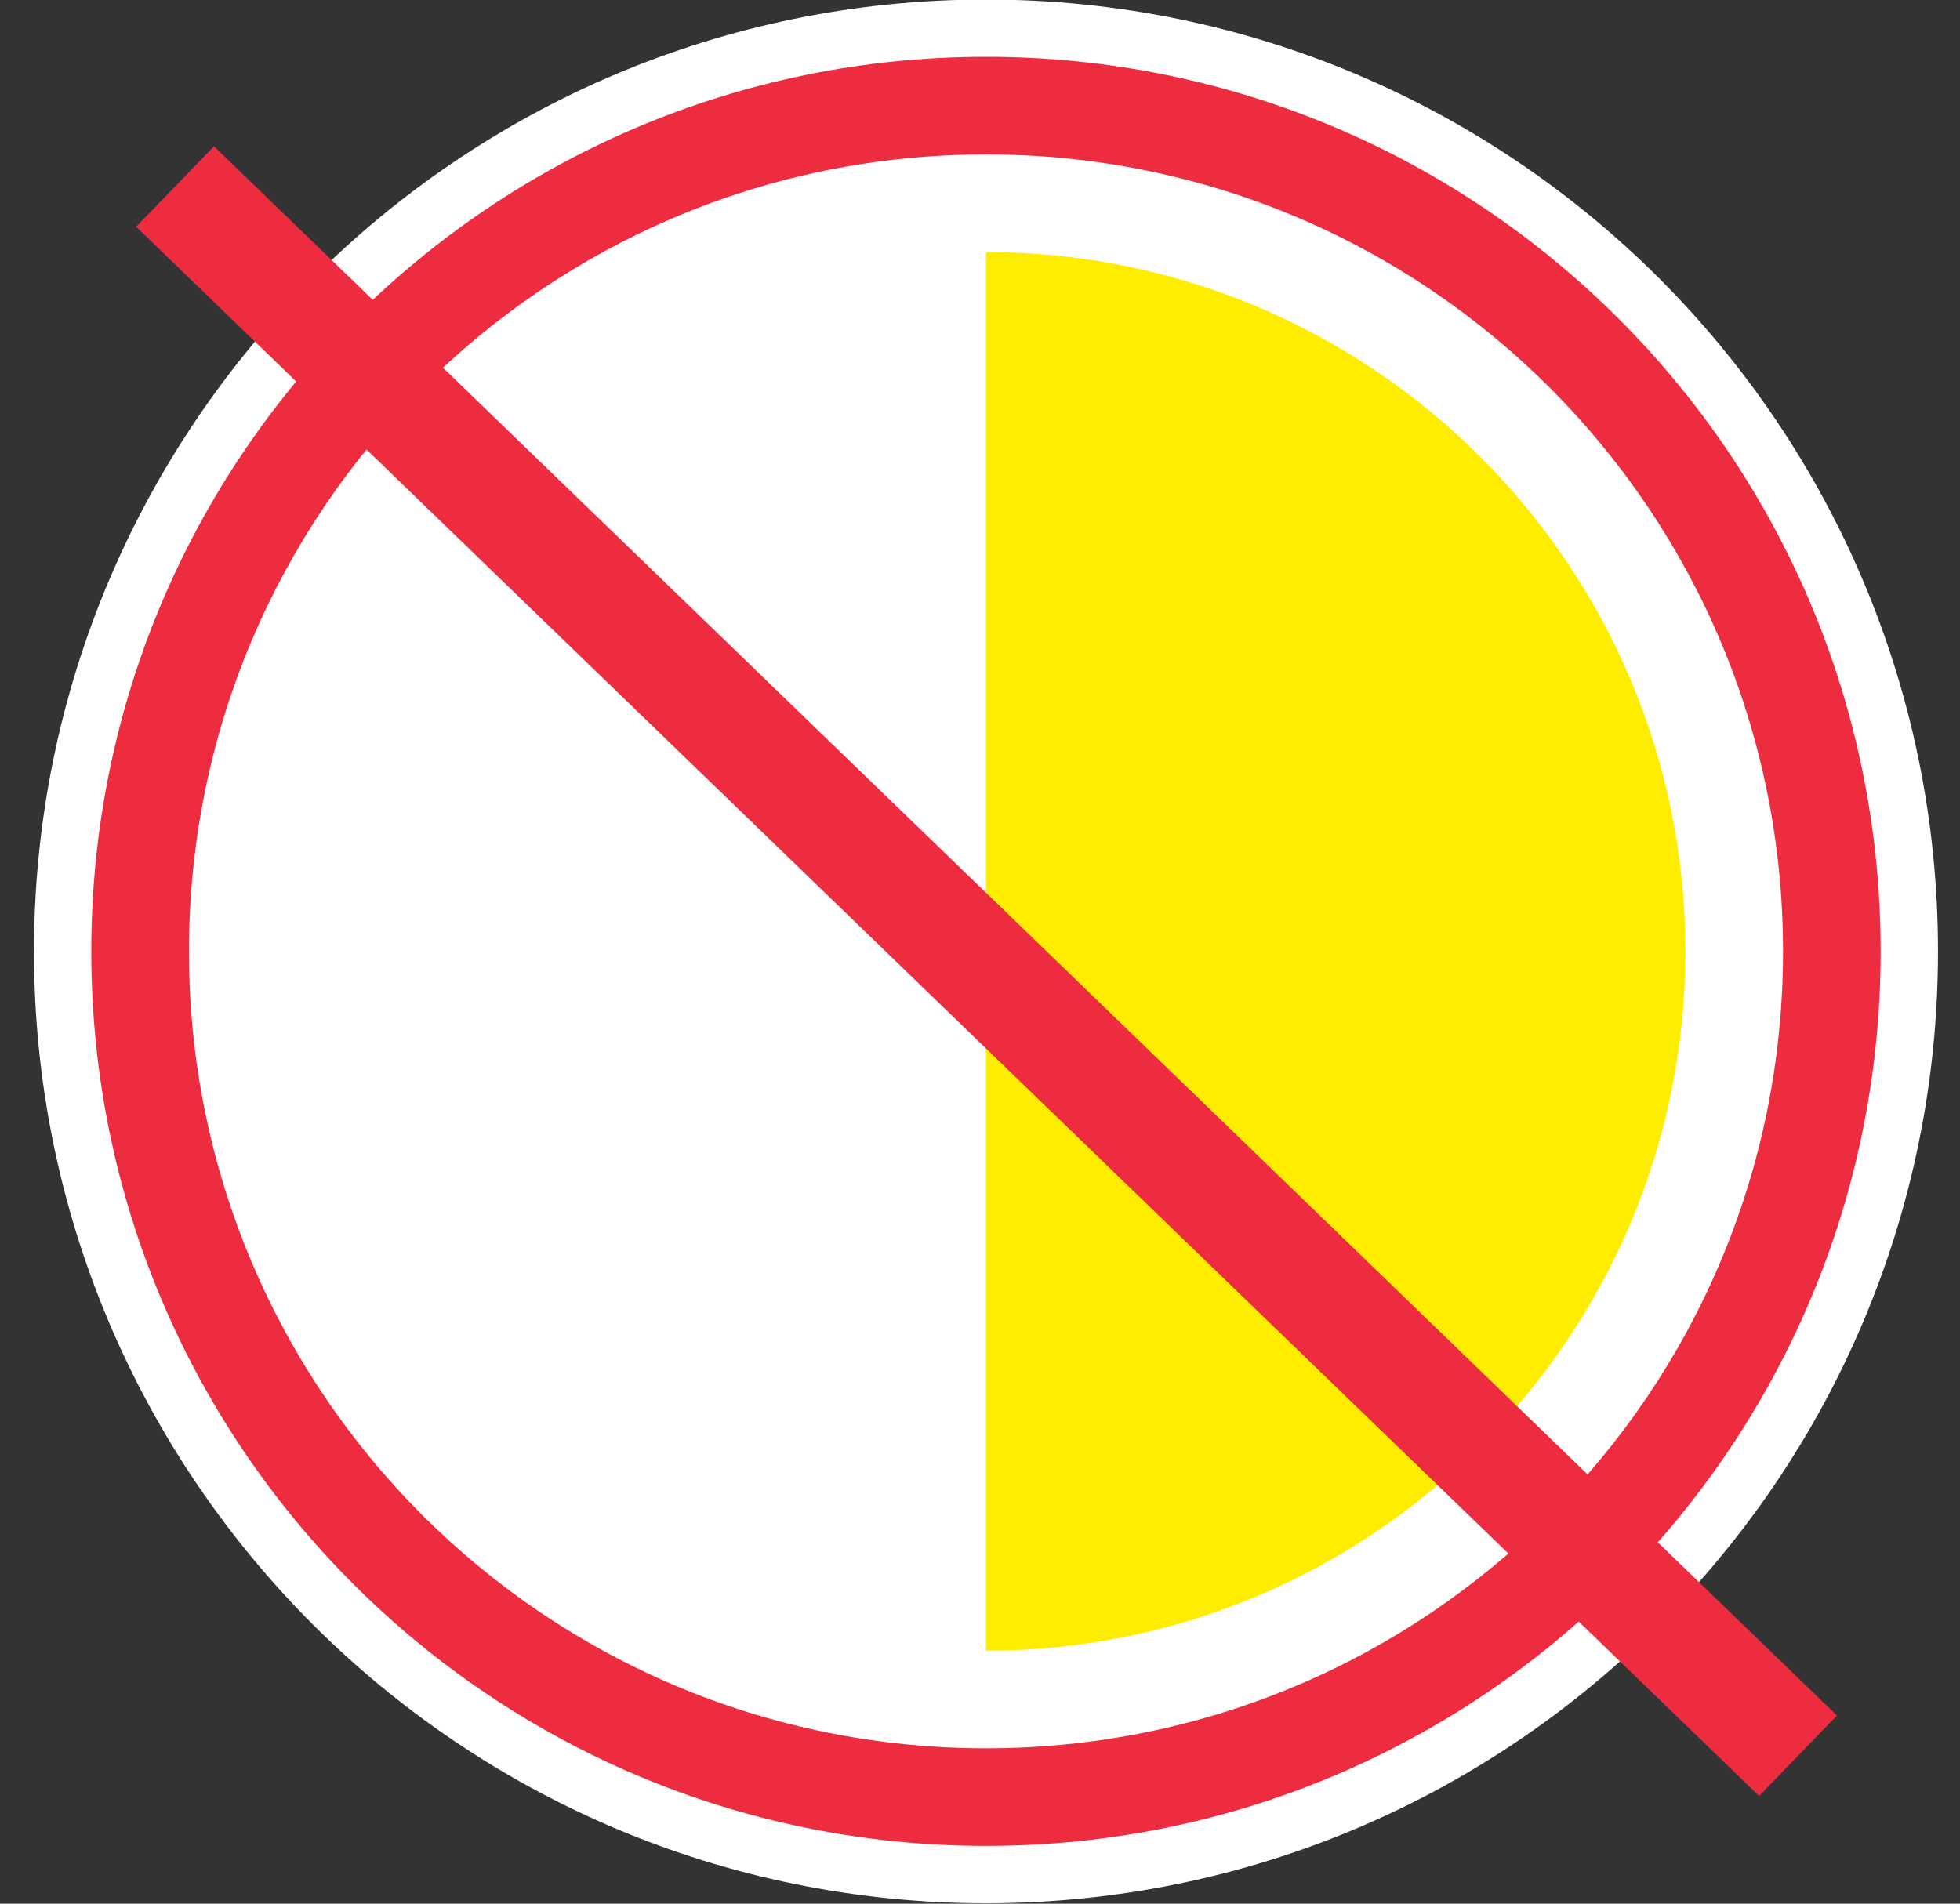 <svg width="35" height="34" viewBox="0 0 35 34" fill="none" xmlns="http://www.w3.org/2000/svg">
<rect x="0" y="0" width="35" height="34" fill="#333333" stroke="none"/>
<path d="M17.607 33.992C26.996 33.992 34.607 26.381 34.607 16.992C34.607 7.603 26.996 -0.008 17.607 -0.008C8.218 -0.008 0.607 7.603 0.607 16.992C0.607 26.381 8.218 33.992 17.607 33.992Z" fill="white"/>
<path fill-rule="evenodd" clip-rule="evenodd" d="M17.607 2.758C25.475 2.758 31.84 9.123 31.84 16.992C31.84 24.86 25.475 31.225 17.607 31.225C9.739 31.225 3.374 24.86 3.374 16.992C3.374 9.123 9.739 2.758 17.607 2.758ZM33.583 16.992C33.583 8.164 26.435 1.015 17.607 1.015C8.779 1.015 1.63 8.164 1.63 16.992C1.63 25.82 8.779 32.968 17.607 32.968C26.435 32.968 33.583 25.82 33.583 16.992Z" fill="#ED2C3F"/>
<path fill-rule="evenodd" clip-rule="evenodd" d="M30.097 16.992C30.097 10.099 24.5 4.502 17.607 4.502V29.482C24.5 29.482 30.097 23.884 30.097 16.992Z" fill="#FFED00"/>
<path d="M3.821 2.613L2.431 4.05L31.413 32.077L32.803 30.64L3.821 2.613Z" fill="#ED2C3F"/>
</svg>
